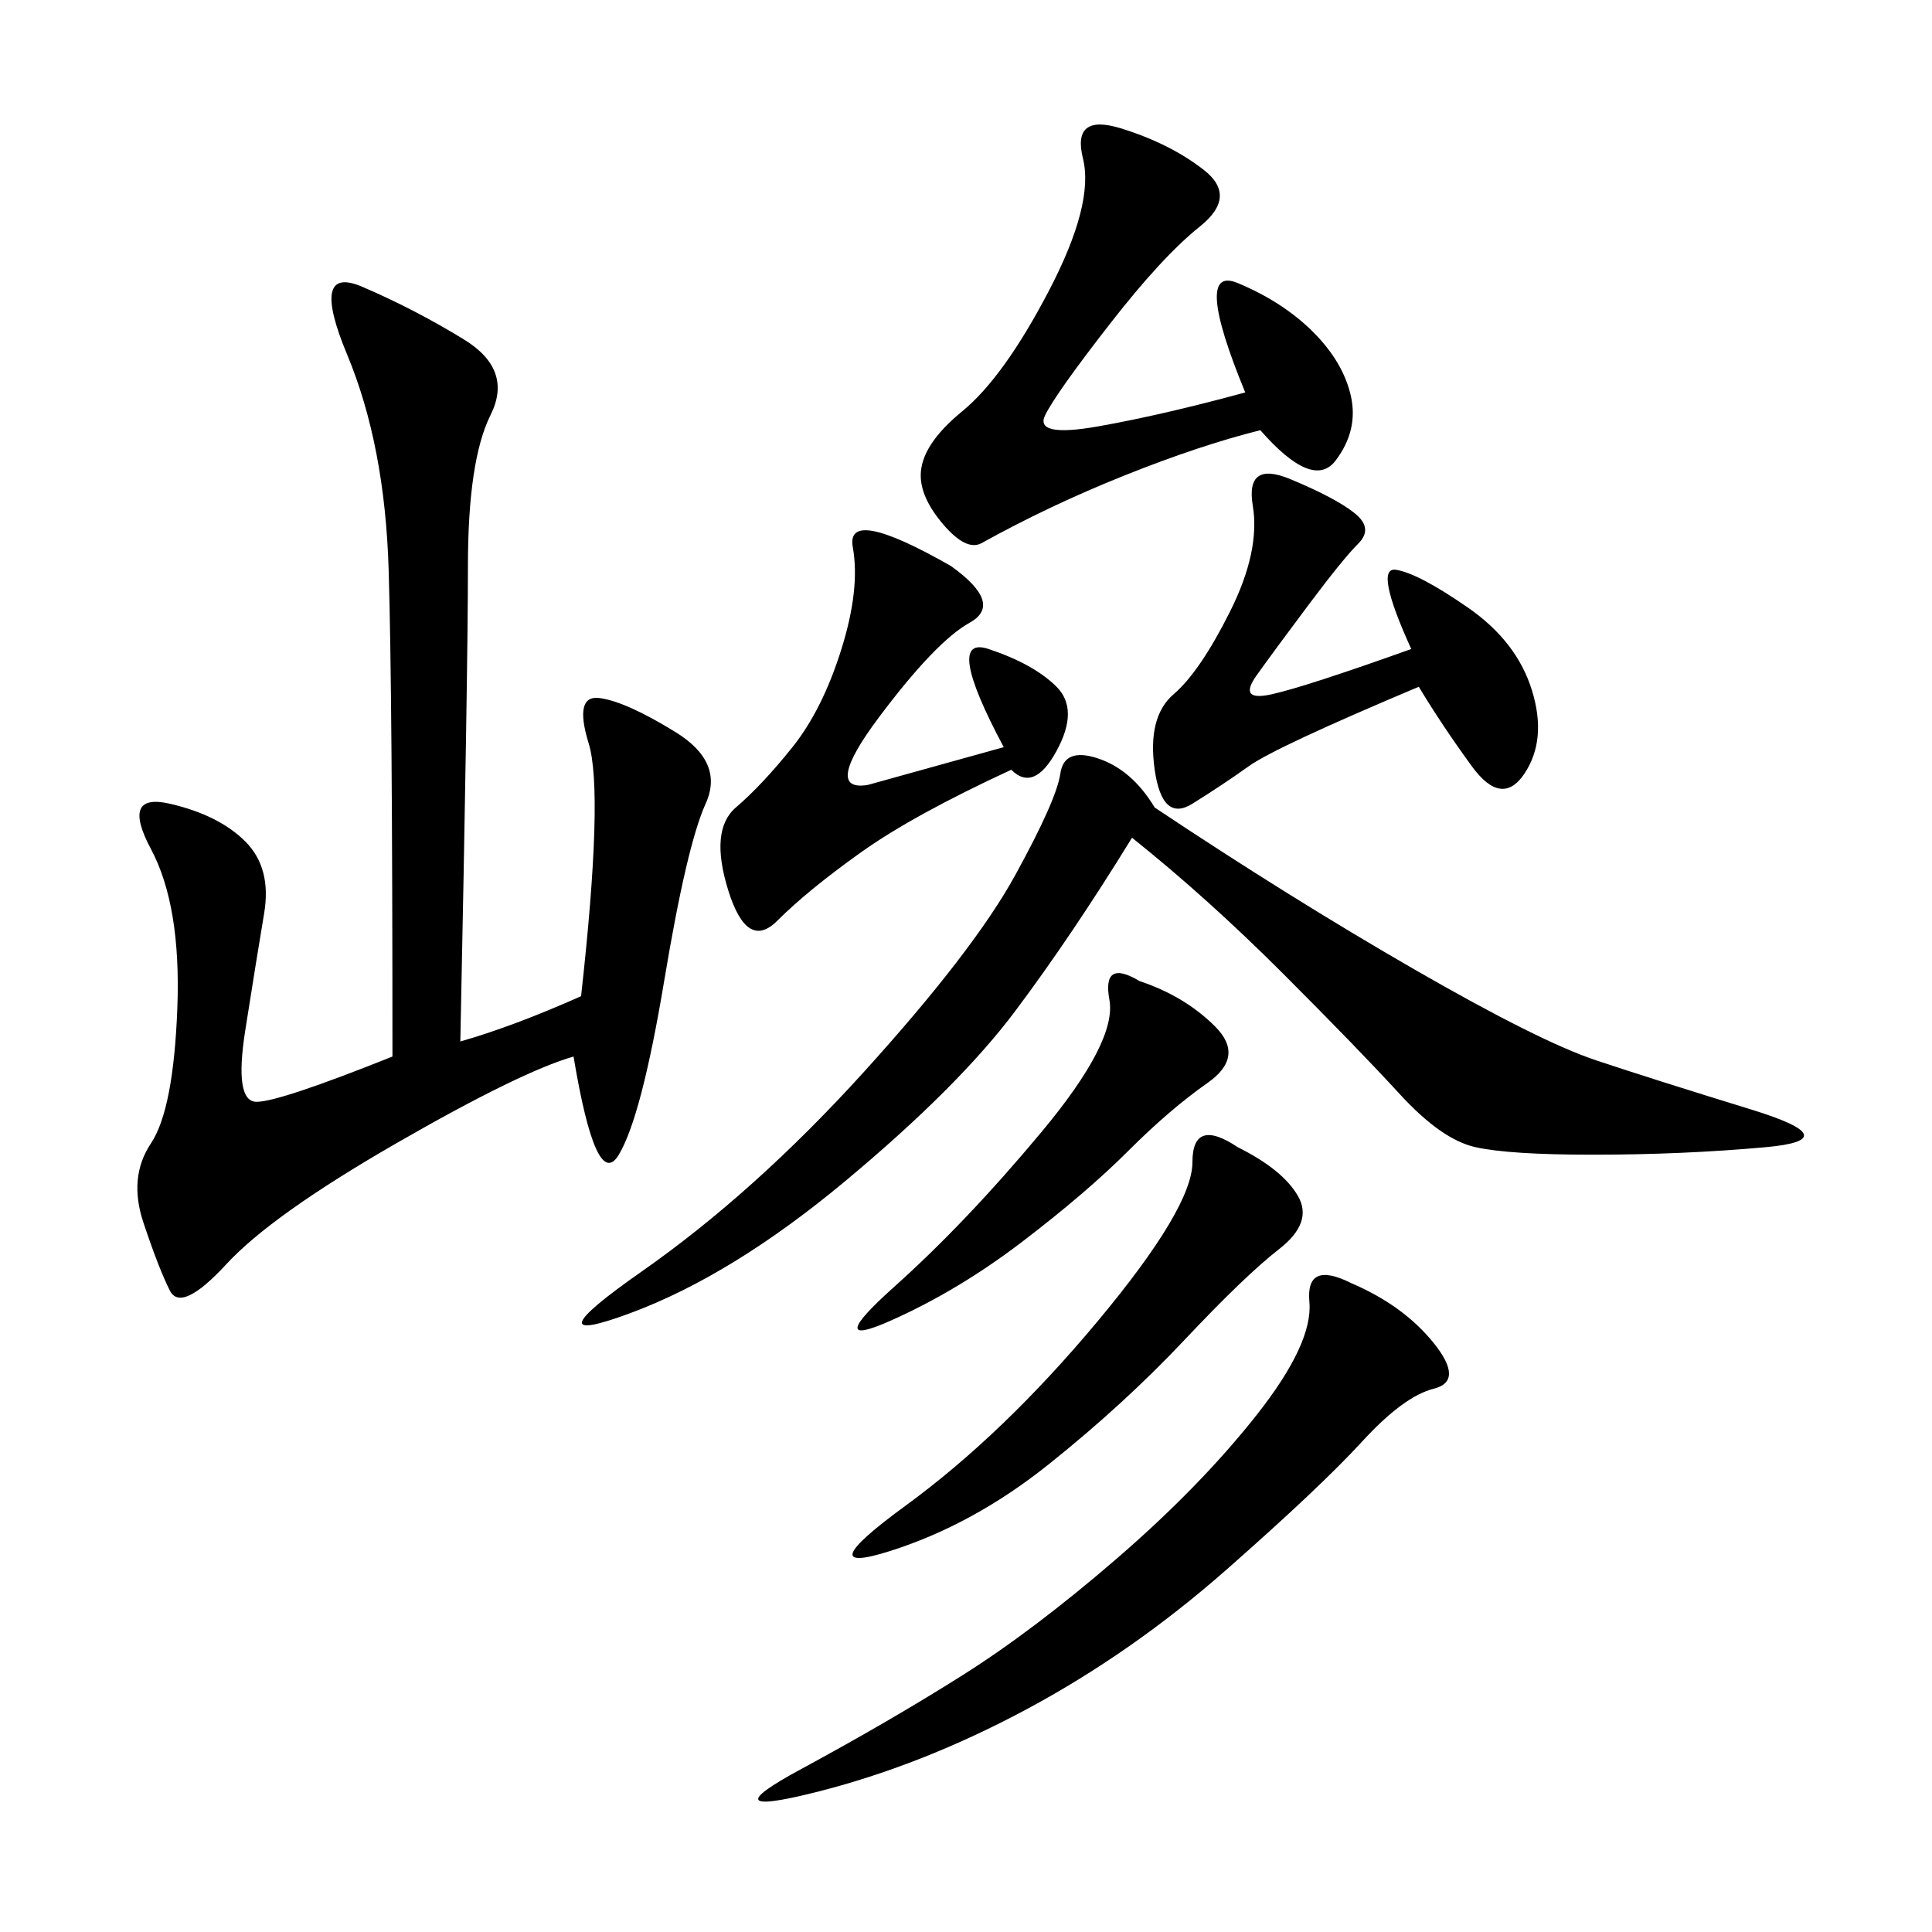 <svg xmlns="http://www.w3.org/2000/svg" xmlns:xlink="http://www.w3.org/1999/xlink" width="300" height="300"><path d="M71.48 161.72Q79.69 159.38 90.23 154.69L90.23 154.69Q93.75 123.05 91.41 115.43Q89.06 107.81 93.16 108.40Q97.27 108.98 104.88 113.67Q112.50 118.36 109.57 124.80Q106.64 131.25 103.13 152.34Q99.61 173.44 96.09 179.30Q92.58 185.16 89.06 164.06L89.06 164.06Q80.86 166.41 61.52 177.54Q42.19 188.67 35.16 196.29Q28.13 203.91 26.37 200.39Q24.61 196.88 22.27 189.84Q19.92 182.81 23.44 177.54Q26.95 172.27 27.54 156.45Q28.13 140.63 23.44 131.84Q18.75 123.05 26.37 124.80Q33.98 126.56 38.09 130.66Q42.19 134.77 41.02 141.80Q39.84 148.83 38.09 159.96Q36.33 171.09 39.84 171.09L39.84 171.09Q43.36 171.09 60.94 164.06L60.94 164.06Q60.94 107.81 60.35 88.48Q59.77 69.14 53.91 55.08Q48.05 41.02 56.25 44.53Q64.45 48.05 72.07 52.73Q79.69 57.42 76.17 64.45Q72.66 71.48 72.66 87.89L72.66 87.89Q72.66 104.30 71.48 161.72L71.48 161.72ZM179.30 125.39Q200.39 139.45 219.73 150.59Q239.06 161.72 247.85 164.65Q256.64 167.58 271.88 172.27Q287.11 176.95 274.22 178.13Q261.33 179.30 247.27 179.30L247.27 179.30Q234.38 179.30 229.10 178.13Q223.83 176.95 217.38 169.92Q210.94 162.89 199.22 151.17Q187.50 139.45 175.78 130.08L175.78 130.08Q166.41 145.31 157.62 157.03Q148.83 168.75 131.25 183.40Q113.67 198.05 97.85 203.91Q82.03 209.77 99.61 197.46Q117.19 185.16 134.18 166.41Q151.17 147.66 157.62 135.94Q164.06 124.22 164.65 120.12Q165.23 116.02 170.51 117.77Q175.78 119.53 179.30 125.39L179.30 125.39ZM193.36 60.94Q185.16 41.02 192.19 43.95Q199.22 46.88 203.91 51.56Q208.59 56.25 209.77 61.52Q210.94 66.80 207.42 71.48Q203.91 76.17 195.70 66.80L195.70 66.80Q186.33 69.14 174.61 73.83Q162.89 78.52 152.34 84.38L152.34 84.38Q150 85.55 146.48 81.45Q142.97 77.34 142.97 73.83L142.97 73.83Q142.97 69.14 149.41 63.87Q155.86 58.59 162.89 45.12Q169.92 31.64 168.16 24.61Q166.41 17.58 174.02 19.92Q181.64 22.27 186.91 26.37Q192.19 30.47 186.33 35.16Q180.47 39.84 172.27 50.39Q164.06 60.94 162.30 64.45Q160.55 67.97 170.51 66.21Q180.47 64.45 193.36 60.94L193.36 60.94ZM209.77 199.22Q217.97 202.73 222.66 208.59Q227.34 214.45 222.66 215.63Q217.97 216.80 211.52 223.83Q205.08 230.86 190.43 243.75Q175.78 256.64 159.38 265.43Q142.97 274.22 126.56 278.32Q110.16 282.42 124.22 274.80Q138.28 267.19 149.41 260.16Q160.55 253.13 173.44 241.99Q186.33 230.86 195.12 219.73Q203.91 208.59 203.32 202.15Q202.73 195.70 209.77 199.22L209.77 199.22ZM219.14 100.78Q213.28 87.89 216.80 88.48Q220.31 89.06 227.93 94.34Q235.55 99.61 237.89 107.23Q240.23 114.84 236.72 120.12Q233.20 125.39 228.52 118.95Q223.83 112.50 220.31 106.64L220.31 106.64Q198.05 116.02 193.95 118.95Q189.84 121.88 185.16 124.80Q180.47 127.73 179.30 119.53Q178.13 111.33 182.23 107.81Q186.33 104.30 191.02 94.92Q195.70 85.55 194.53 78.52Q193.36 71.48 200.39 74.41Q207.42 77.34 210.35 79.69Q213.28 82.03 210.94 84.38Q208.59 86.72 203.32 93.75Q198.05 100.78 195.12 104.88Q192.19 108.98 197.46 107.81Q202.73 106.64 219.14 100.78L219.14 100.78ZM157.03 119.53Q141.80 126.56 133.59 132.42Q125.39 138.28 120.70 142.97Q116.02 147.66 113.09 138.28Q110.16 128.91 114.26 125.39Q118.36 121.88 123.05 116.02Q127.73 110.16 130.66 100.78Q133.59 91.41 132.42 84.96Q131.25 78.52 147.66 87.89L147.66 87.89Q155.86 93.75 150.59 96.68Q145.31 99.61 136.52 111.33Q127.73 123.05 134.77 121.88L134.77 121.88L155.86 116.02Q146.48 98.44 153.52 100.78Q160.55 103.13 164.06 106.64Q167.58 110.16 164.06 116.60Q160.55 123.05 157.03 119.53L157.03 119.53ZM192.19 178.13Q199.22 181.64 201.56 185.74Q203.91 189.84 198.63 193.95Q193.36 198.05 183.98 208.01Q174.61 217.97 162.89 227.34Q151.17 236.72 138.28 240.82Q125.39 244.92 140.63 233.79Q155.86 222.66 170.51 205.08Q185.16 187.50 185.16 180.47L185.16 180.47Q185.16 173.44 192.19 178.13L192.19 178.13ZM176.95 152.34Q183.98 154.69 188.67 159.38Q193.36 164.06 187.50 168.16Q181.64 172.27 175.20 178.71Q168.75 185.16 158.79 192.77Q148.83 200.39 138.28 205.08Q127.73 209.77 138.87 199.80Q150 189.84 161.72 175.78Q173.44 161.72 172.27 155.27Q171.09 148.83 176.95 152.34L176.95 152.34Z"/></svg>